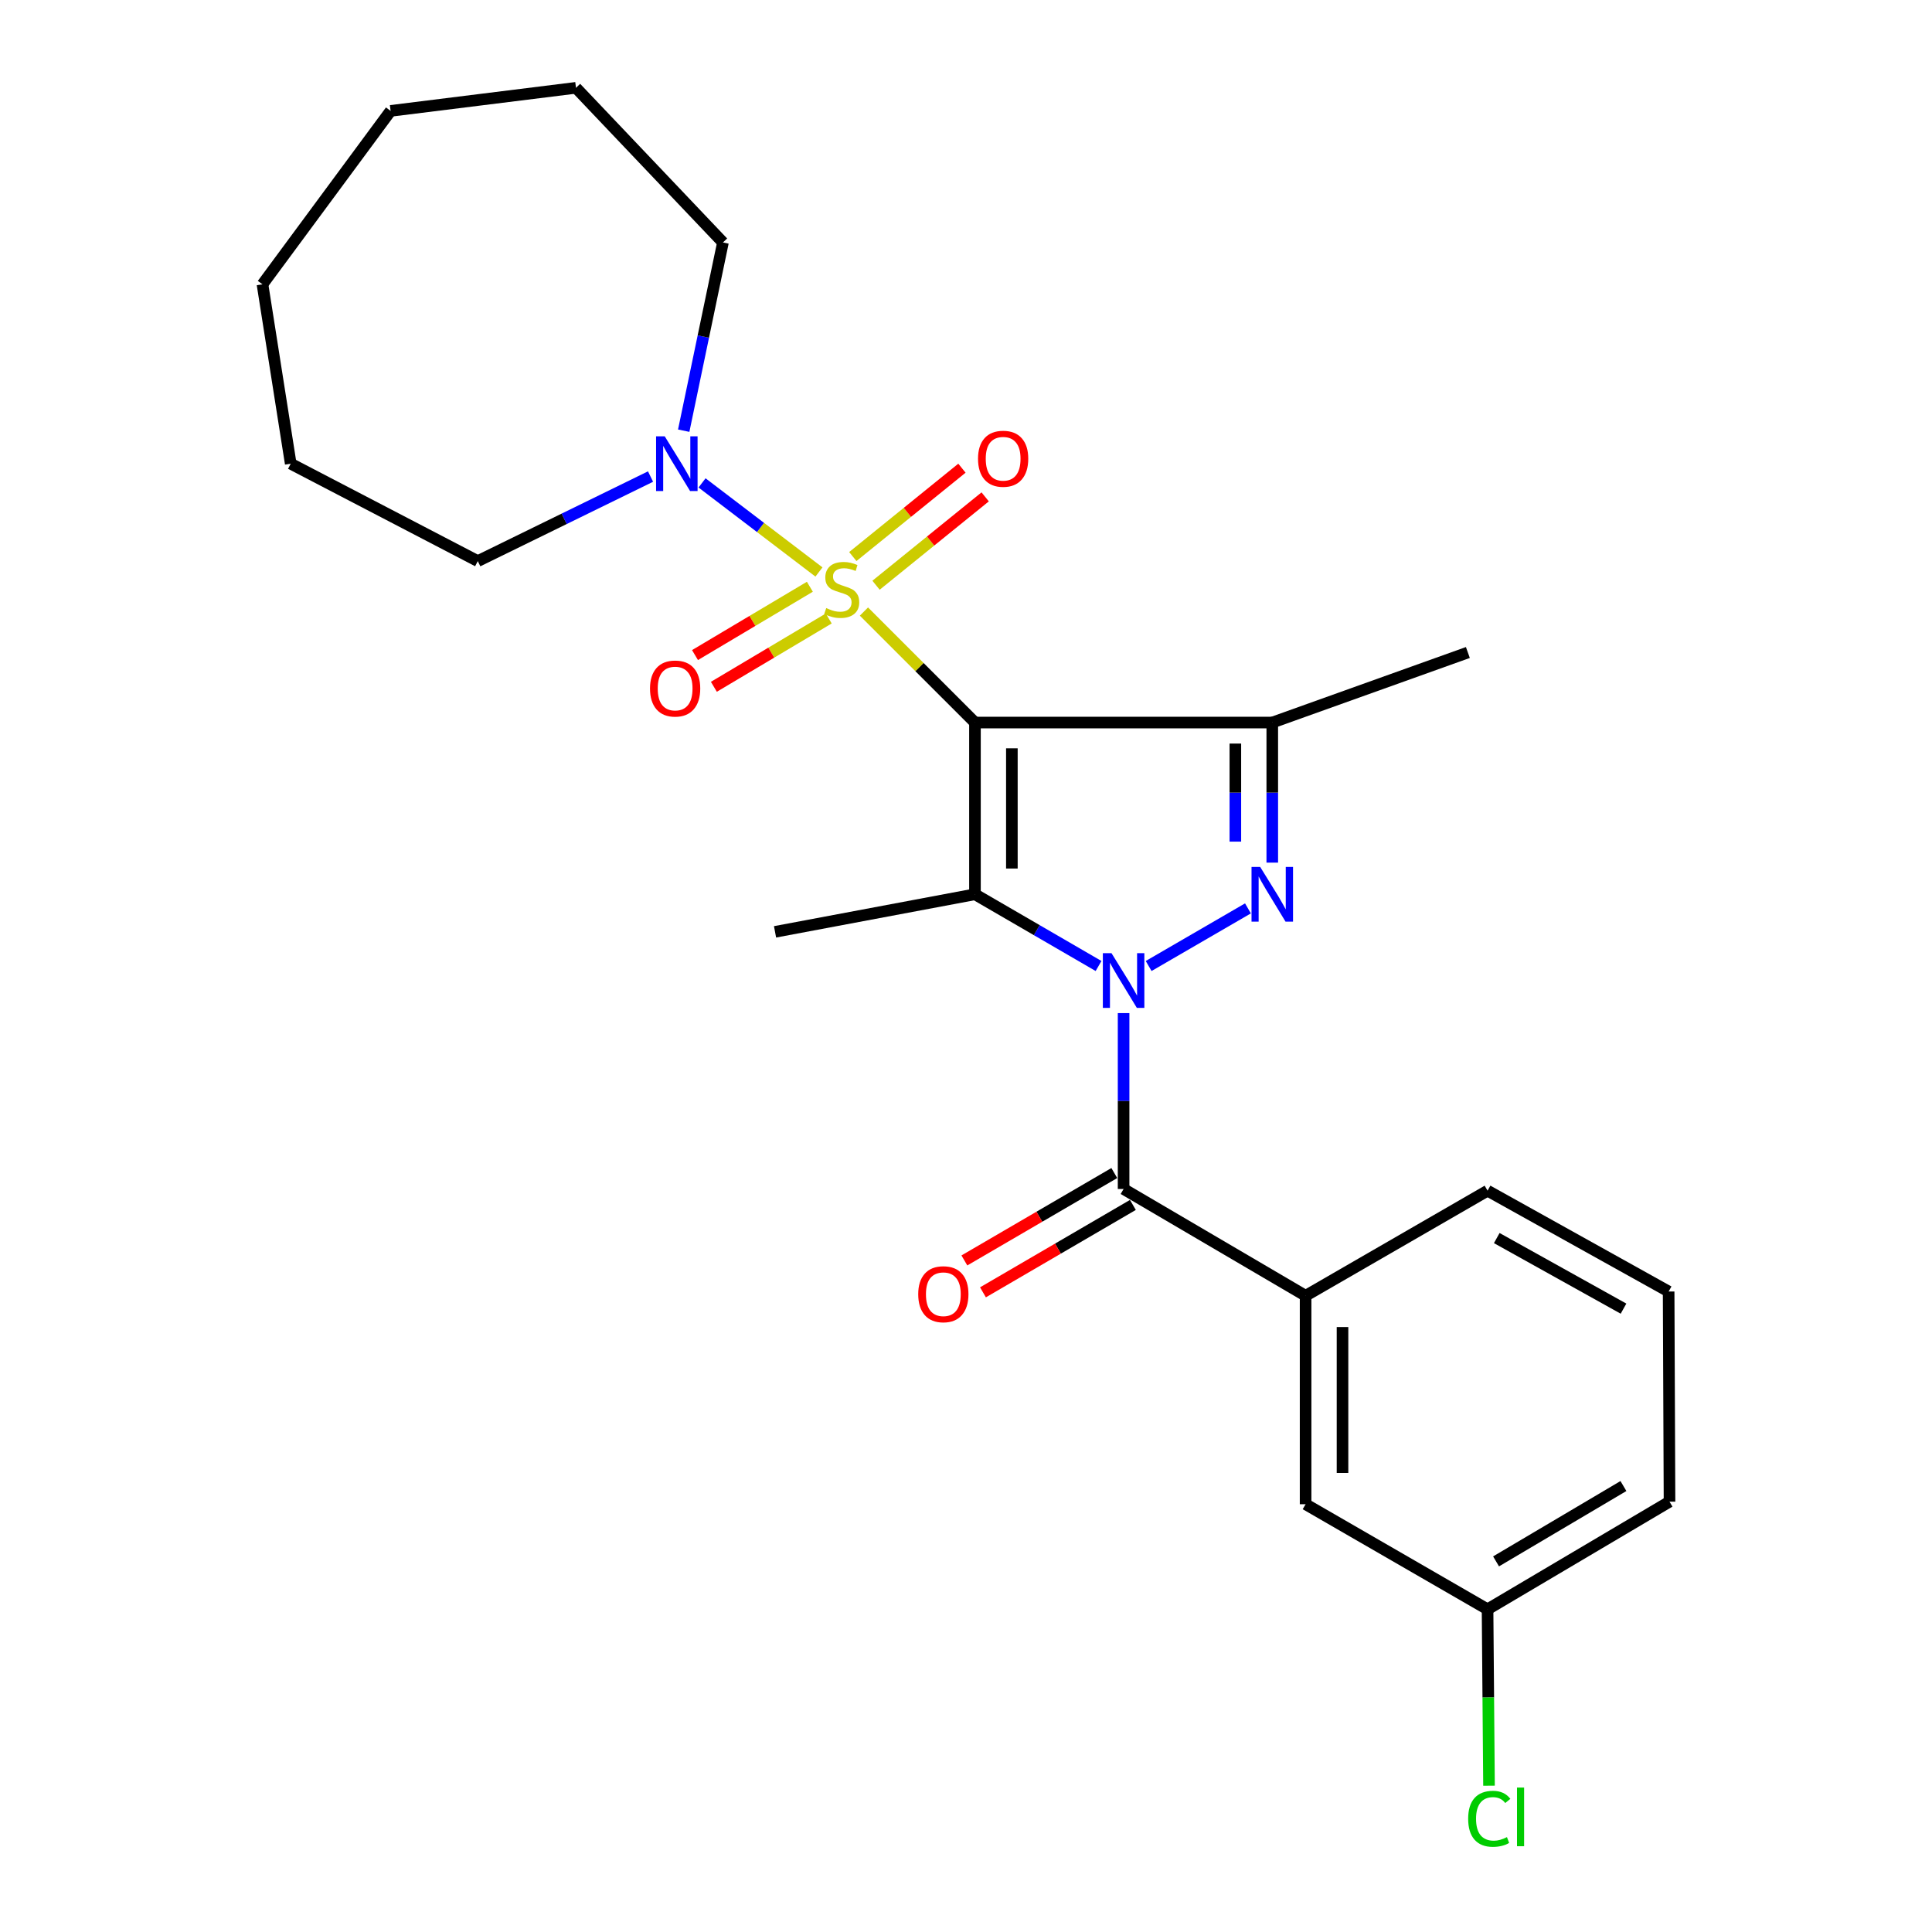 <?xml version='1.0' encoding='iso-8859-1'?>
<svg version='1.1' baseProfile='full'
              xmlns='http://www.w3.org/2000/svg'
                      xmlns:rdkit='http://www.rdkit.org/xml'
                      xmlns:xlink='http://www.w3.org/1999/xlink'
                  xml:space='preserve'
width='1000px' height='1000px' viewBox='0 0 1000 1000'>
<!-- END OF HEADER -->
<rect style='opacity:1.0;fill:#FFFFFF;stroke:none' width='1000' height='1000' x='0' y='0'> </rect>
<path class='bond-0' d='M 504.639,373.993 L 475.906,345.265' style='fill:none;fill-rule:evenodd;stroke:#000000;stroke-width:6px;stroke-linecap:butt;stroke-linejoin:miter;stroke-opacity:1' />
<path class='bond-0' d='M 475.906,345.265 L 447.174,316.537' style='fill:none;fill-rule:evenodd;stroke:#CCCC00;stroke-width:6px;stroke-linecap:butt;stroke-linejoin:miter;stroke-opacity:1' />
<path class='bond-2' d='M 504.639,373.993 L 504.639,462.878' style='fill:none;fill-rule:evenodd;stroke:#000000;stroke-width:6px;stroke-linecap:butt;stroke-linejoin:miter;stroke-opacity:1' />
<path class='bond-2' d='M 523.744,387.325 L 523.744,449.545' style='fill:none;fill-rule:evenodd;stroke:#000000;stroke-width:6px;stroke-linecap:butt;stroke-linejoin:miter;stroke-opacity:1' />
<path class='bond-4' d='M 504.639,373.993 L 658.527,373.993' style='fill:none;fill-rule:evenodd;stroke:#000000;stroke-width:6px;stroke-linecap:butt;stroke-linejoin:miter;stroke-opacity:1' />
<path class='bond-6' d='M 423.893,296.059 L 393.636,273.005' style='fill:none;fill-rule:evenodd;stroke:#CCCC00;stroke-width:6px;stroke-linecap:butt;stroke-linejoin:miter;stroke-opacity:1' />
<path class='bond-6' d='M 393.636,273.005 L 363.378,249.951' style='fill:none;fill-rule:evenodd;stroke:#0000FF;stroke-width:6px;stroke-linecap:butt;stroke-linejoin:miter;stroke-opacity:1' />
<path class='bond-8' d='M 453.434,302.917 L 481.679,280.05' style='fill:none;fill-rule:evenodd;stroke:#CCCC00;stroke-width:6px;stroke-linecap:butt;stroke-linejoin:miter;stroke-opacity:1' />
<path class='bond-8' d='M 481.679,280.05 L 509.924,257.183' style='fill:none;fill-rule:evenodd;stroke:#FF0000;stroke-width:6px;stroke-linecap:butt;stroke-linejoin:miter;stroke-opacity:1' />
<path class='bond-8' d='M 441.412,288.068 L 469.657,265.201' style='fill:none;fill-rule:evenodd;stroke:#CCCC00;stroke-width:6px;stroke-linecap:butt;stroke-linejoin:miter;stroke-opacity:1' />
<path class='bond-8' d='M 469.657,265.201 L 497.902,242.333' style='fill:none;fill-rule:evenodd;stroke:#FF0000;stroke-width:6px;stroke-linecap:butt;stroke-linejoin:miter;stroke-opacity:1' />
<path class='bond-9' d='M 419.184,303.702 L 389.458,321.383' style='fill:none;fill-rule:evenodd;stroke:#CCCC00;stroke-width:6px;stroke-linecap:butt;stroke-linejoin:miter;stroke-opacity:1' />
<path class='bond-9' d='M 389.458,321.383 L 359.732,339.064' style='fill:none;fill-rule:evenodd;stroke:#FF0000;stroke-width:6px;stroke-linecap:butt;stroke-linejoin:miter;stroke-opacity:1' />
<path class='bond-9' d='M 428.951,320.123 L 399.225,337.804' style='fill:none;fill-rule:evenodd;stroke:#CCCC00;stroke-width:6px;stroke-linecap:butt;stroke-linejoin:miter;stroke-opacity:1' />
<path class='bond-9' d='M 399.225,337.804 L 369.499,355.485' style='fill:none;fill-rule:evenodd;stroke:#FF0000;stroke-width:6px;stroke-linecap:butt;stroke-linejoin:miter;stroke-opacity:1' />
<path class='bond-1' d='M 568.608,499.999 L 536.623,481.439' style='fill:none;fill-rule:evenodd;stroke:#0000FF;stroke-width:6px;stroke-linecap:butt;stroke-linejoin:miter;stroke-opacity:1' />
<path class='bond-1' d='M 536.623,481.439 L 504.639,462.878' style='fill:none;fill-rule:evenodd;stroke:#000000;stroke-width:6px;stroke-linecap:butt;stroke-linejoin:miter;stroke-opacity:1' />
<path class='bond-5' d='M 581.572,524.38 L 581.572,569.899' style='fill:none;fill-rule:evenodd;stroke:#0000FF;stroke-width:6px;stroke-linecap:butt;stroke-linejoin:miter;stroke-opacity:1' />
<path class='bond-5' d='M 581.572,569.899 L 581.572,615.418' style='fill:none;fill-rule:evenodd;stroke:#000000;stroke-width:6px;stroke-linecap:butt;stroke-linejoin:miter;stroke-opacity:1' />
<path class='bond-25' d='M 594.536,500.001 L 645.937,470.182' style='fill:none;fill-rule:evenodd;stroke:#0000FF;stroke-width:6px;stroke-linecap:butt;stroke-linejoin:miter;stroke-opacity:1' />
<path class='bond-12' d='M 504.639,462.878 L 401.158,482.324' style='fill:none;fill-rule:evenodd;stroke:#000000;stroke-width:6px;stroke-linecap:butt;stroke-linejoin:miter;stroke-opacity:1' />
<path class='bond-3' d='M 658.527,446.496 L 658.527,410.244' style='fill:none;fill-rule:evenodd;stroke:#0000FF;stroke-width:6px;stroke-linecap:butt;stroke-linejoin:miter;stroke-opacity:1' />
<path class='bond-3' d='M 658.527,410.244 L 658.527,373.993' style='fill:none;fill-rule:evenodd;stroke:#000000;stroke-width:6px;stroke-linecap:butt;stroke-linejoin:miter;stroke-opacity:1' />
<path class='bond-3' d='M 639.421,435.62 L 639.421,410.244' style='fill:none;fill-rule:evenodd;stroke:#0000FF;stroke-width:6px;stroke-linecap:butt;stroke-linejoin:miter;stroke-opacity:1' />
<path class='bond-3' d='M 639.421,410.244 L 639.421,384.868' style='fill:none;fill-rule:evenodd;stroke:#000000;stroke-width:6px;stroke-linecap:butt;stroke-linejoin:miter;stroke-opacity:1' />
<path class='bond-13' d='M 658.527,373.993 L 759.767,337.734' style='fill:none;fill-rule:evenodd;stroke:#000000;stroke-width:6px;stroke-linecap:butt;stroke-linejoin:miter;stroke-opacity:1' />
<path class='bond-7' d='M 581.572,615.418 L 675.775,670.687' style='fill:none;fill-rule:evenodd;stroke:#000000;stroke-width:6px;stroke-linecap:butt;stroke-linejoin:miter;stroke-opacity:1' />
<path class='bond-10' d='M 576.761,607.165 L 537.96,629.783' style='fill:none;fill-rule:evenodd;stroke:#000000;stroke-width:6px;stroke-linecap:butt;stroke-linejoin:miter;stroke-opacity:1' />
<path class='bond-10' d='M 537.96,629.783 L 499.16,652.401' style='fill:none;fill-rule:evenodd;stroke:#FF0000;stroke-width:6px;stroke-linecap:butt;stroke-linejoin:miter;stroke-opacity:1' />
<path class='bond-10' d='M 586.383,623.671 L 547.582,646.289' style='fill:none;fill-rule:evenodd;stroke:#000000;stroke-width:6px;stroke-linecap:butt;stroke-linejoin:miter;stroke-opacity:1' />
<path class='bond-10' d='M 547.582,646.289 L 508.782,668.908' style='fill:none;fill-rule:evenodd;stroke:#FF0000;stroke-width:6px;stroke-linecap:butt;stroke-linejoin:miter;stroke-opacity:1' />
<path class='bond-16' d='M 336.718,246.666 L 292.01,268.546' style='fill:none;fill-rule:evenodd;stroke:#0000FF;stroke-width:6px;stroke-linecap:butt;stroke-linejoin:miter;stroke-opacity:1' />
<path class='bond-16' d='M 292.01,268.546 L 247.302,290.425' style='fill:none;fill-rule:evenodd;stroke:#000000;stroke-width:6px;stroke-linecap:butt;stroke-linejoin:miter;stroke-opacity:1' />
<path class='bond-17' d='M 353.887,222.922 L 364.043,174.21' style='fill:none;fill-rule:evenodd;stroke:#0000FF;stroke-width:6px;stroke-linecap:butt;stroke-linejoin:miter;stroke-opacity:1' />
<path class='bond-17' d='M 364.043,174.21 L 374.198,125.498' style='fill:none;fill-rule:evenodd;stroke:#000000;stroke-width:6px;stroke-linecap:butt;stroke-linejoin:miter;stroke-opacity:1' />
<path class='bond-11' d='M 675.775,670.687 L 675.775,778.583' style='fill:none;fill-rule:evenodd;stroke:#000000;stroke-width:6px;stroke-linecap:butt;stroke-linejoin:miter;stroke-opacity:1' />
<path class='bond-11' d='M 694.881,686.872 L 694.881,762.399' style='fill:none;fill-rule:evenodd;stroke:#000000;stroke-width:6px;stroke-linecap:butt;stroke-linejoin:miter;stroke-opacity:1' />
<path class='bond-18' d='M 675.775,670.687 L 769.957,616.299' style='fill:none;fill-rule:evenodd;stroke:#000000;stroke-width:6px;stroke-linecap:butt;stroke-linejoin:miter;stroke-opacity:1' />
<path class='bond-14' d='M 675.775,778.583 L 769.957,832.972' style='fill:none;fill-rule:evenodd;stroke:#000000;stroke-width:6px;stroke-linecap:butt;stroke-linejoin:miter;stroke-opacity:1' />
<path class='bond-15' d='M 769.957,832.972 L 770.331,878.623' style='fill:none;fill-rule:evenodd;stroke:#000000;stroke-width:6px;stroke-linecap:butt;stroke-linejoin:miter;stroke-opacity:1' />
<path class='bond-15' d='M 770.331,878.623 L 770.706,924.275' style='fill:none;fill-rule:evenodd;stroke:#00CC00;stroke-width:6px;stroke-linecap:butt;stroke-linejoin:miter;stroke-opacity:1' />
<path class='bond-27' d='M 769.957,832.972 L 864.139,777.256' style='fill:none;fill-rule:evenodd;stroke:#000000;stroke-width:6px;stroke-linecap:butt;stroke-linejoin:miter;stroke-opacity:1' />
<path class='bond-27' d='M 774.356,808.17 L 840.284,769.17' style='fill:none;fill-rule:evenodd;stroke:#000000;stroke-width:6px;stroke-linecap:butt;stroke-linejoin:miter;stroke-opacity:1' />
<path class='bond-21' d='M 247.302,290.425 L 150.477,240.007' style='fill:none;fill-rule:evenodd;stroke:#000000;stroke-width:6px;stroke-linecap:butt;stroke-linejoin:miter;stroke-opacity:1' />
<path class='bond-22' d='M 374.198,125.498 L 298.124,45.455' style='fill:none;fill-rule:evenodd;stroke:#000000;stroke-width:6px;stroke-linecap:butt;stroke-linejoin:miter;stroke-opacity:1' />
<path class='bond-19' d='M 769.957,616.299 L 863.683,668.49' style='fill:none;fill-rule:evenodd;stroke:#000000;stroke-width:6px;stroke-linecap:butt;stroke-linejoin:miter;stroke-opacity:1' />
<path class='bond-19' d='M 774.721,640.82 L 840.328,677.354' style='fill:none;fill-rule:evenodd;stroke:#000000;stroke-width:6px;stroke-linecap:butt;stroke-linejoin:miter;stroke-opacity:1' />
<path class='bond-20' d='M 863.683,668.49 L 864.139,777.256' style='fill:none;fill-rule:evenodd;stroke:#000000;stroke-width:6px;stroke-linecap:butt;stroke-linejoin:miter;stroke-opacity:1' />
<path class='bond-23' d='M 150.477,240.007 L 135.861,147.162' style='fill:none;fill-rule:evenodd;stroke:#000000;stroke-width:6px;stroke-linecap:butt;stroke-linejoin:miter;stroke-opacity:1' />
<path class='bond-24' d='M 298.124,45.455 L 202.18,57.396' style='fill:none;fill-rule:evenodd;stroke:#000000;stroke-width:6px;stroke-linecap:butt;stroke-linejoin:miter;stroke-opacity:1' />
<path class='bond-26' d='M 135.861,147.162 L 202.18,57.396' style='fill:none;fill-rule:evenodd;stroke:#000000;stroke-width:6px;stroke-linecap:butt;stroke-linejoin:miter;stroke-opacity:1' />
<path  class='atom-1' d='M 427.655 314.74
Q 427.975 314.86, 429.295 315.42
Q 430.615 315.98, 432.055 316.34
Q 433.535 316.66, 434.975 316.66
Q 437.655 316.66, 439.215 315.38
Q 440.775 314.06, 440.775 311.78
Q 440.775 310.22, 439.975 309.26
Q 439.215 308.3, 438.015 307.78
Q 436.815 307.26, 434.815 306.66
Q 432.295 305.9, 430.775 305.18
Q 429.295 304.46, 428.215 302.94
Q 427.175 301.42, 427.175 298.86
Q 427.175 295.3, 429.575 293.1
Q 432.015 290.9, 436.815 290.9
Q 440.095 290.9, 443.815 292.46
L 442.895 295.54
Q 439.495 294.14, 436.935 294.14
Q 434.175 294.14, 432.655 295.3
Q 431.135 296.42, 431.175 298.38
Q 431.175 299.9, 431.935 300.82
Q 432.735 301.74, 433.855 302.26
Q 435.015 302.78, 436.935 303.38
Q 439.495 304.18, 441.015 304.98
Q 442.535 305.78, 443.615 307.42
Q 444.735 309.02, 444.735 311.78
Q 444.735 315.7, 442.095 317.82
Q 439.495 319.9, 435.135 319.9
Q 432.615 319.9, 430.695 319.34
Q 428.815 318.82, 426.575 317.9
L 427.655 314.74
' fill='#CCCC00'/>
<path  class='atom-2' d='M 575.312 493.362
L 584.592 508.362
Q 585.512 509.842, 586.992 512.522
Q 588.472 515.202, 588.552 515.362
L 588.552 493.362
L 592.312 493.362
L 592.312 521.682
L 588.432 521.682
L 578.472 505.282
Q 577.312 503.362, 576.072 501.162
Q 574.872 498.962, 574.512 498.282
L 574.512 521.682
L 570.832 521.682
L 570.832 493.362
L 575.312 493.362
' fill='#0000FF'/>
<path  class='atom-4' d='M 652.267 448.718
L 661.547 463.718
Q 662.467 465.198, 663.947 467.878
Q 665.427 470.558, 665.507 470.718
L 665.507 448.718
L 669.267 448.718
L 669.267 477.038
L 665.387 477.038
L 655.427 460.638
Q 654.267 458.718, 653.027 456.518
Q 651.827 454.318, 651.467 453.638
L 651.467 477.038
L 647.787 477.038
L 647.787 448.718
L 652.267 448.718
' fill='#0000FF'/>
<path  class='atom-7' d='M 344.066 225.847
L 353.346 240.847
Q 354.266 242.327, 355.746 245.007
Q 357.226 247.687, 357.306 247.847
L 357.306 225.847
L 361.066 225.847
L 361.066 254.167
L 357.186 254.167
L 347.226 237.767
Q 346.066 235.847, 344.826 233.647
Q 343.626 231.447, 343.266 230.767
L 343.266 254.167
L 339.586 254.167
L 339.586 225.847
L 344.066 225.847
' fill='#0000FF'/>
<path  class='atom-9' d='M 506.223 237.444
Q 506.223 230.644, 509.583 226.844
Q 512.943 223.044, 519.223 223.044
Q 525.503 223.044, 528.863 226.844
Q 532.223 230.644, 532.223 237.444
Q 532.223 244.324, 528.823 248.244
Q 525.423 252.124, 519.223 252.124
Q 512.983 252.124, 509.583 248.244
Q 506.223 244.364, 506.223 237.444
M 519.223 248.924
Q 523.543 248.924, 525.863 246.044
Q 528.223 243.124, 528.223 237.444
Q 528.223 231.884, 525.863 229.084
Q 523.543 226.244, 519.223 226.244
Q 514.903 226.244, 512.543 229.044
Q 510.223 231.844, 510.223 237.444
Q 510.223 243.164, 512.543 246.044
Q 514.903 248.924, 519.223 248.924
' fill='#FF0000'/>
<path  class='atom-10' d='M 336.445 356.378
Q 336.445 349.578, 339.805 345.778
Q 343.165 341.978, 349.445 341.978
Q 355.725 341.978, 359.085 345.778
Q 362.445 349.578, 362.445 356.378
Q 362.445 363.258, 359.045 367.178
Q 355.645 371.058, 349.445 371.058
Q 343.205 371.058, 339.805 367.178
Q 336.445 363.298, 336.445 356.378
M 349.445 367.858
Q 353.765 367.858, 356.085 364.978
Q 358.445 362.058, 358.445 356.378
Q 358.445 350.818, 356.085 348.018
Q 353.765 345.178, 349.445 345.178
Q 345.125 345.178, 342.765 347.978
Q 340.445 350.778, 340.445 356.378
Q 340.445 362.098, 342.765 364.978
Q 345.125 367.858, 349.445 367.858
' fill='#FF0000'/>
<path  class='atom-11' d='M 475.271 669.886
Q 475.271 663.086, 478.631 659.286
Q 481.991 655.486, 488.271 655.486
Q 494.551 655.486, 497.911 659.286
Q 501.271 663.086, 501.271 669.886
Q 501.271 676.766, 497.871 680.686
Q 494.471 684.566, 488.271 684.566
Q 482.031 684.566, 478.631 680.686
Q 475.271 676.806, 475.271 669.886
M 488.271 681.366
Q 492.591 681.366, 494.911 678.486
Q 497.271 675.566, 497.271 669.886
Q 497.271 664.326, 494.911 661.526
Q 492.591 658.686, 488.271 658.686
Q 483.951 658.686, 481.591 661.486
Q 479.271 664.286, 479.271 669.886
Q 479.271 675.606, 481.591 678.486
Q 483.951 681.366, 488.271 681.366
' fill='#FF0000'/>
<path  class='atom-16' d='M 759.918 941.402
Q 759.918 934.362, 763.198 930.682
Q 766.518 926.962, 772.798 926.962
Q 778.638 926.962, 781.758 931.082
L 779.118 933.242
Q 776.838 930.242, 772.798 930.242
Q 768.518 930.242, 766.238 933.122
Q 763.998 935.962, 763.998 941.402
Q 763.998 947.002, 766.318 949.882
Q 768.678 952.762, 773.238 952.762
Q 776.358 952.762, 779.998 950.882
L 781.118 953.882
Q 779.638 954.842, 777.398 955.402
Q 775.158 955.962, 772.678 955.962
Q 766.518 955.962, 763.198 952.202
Q 759.918 948.442, 759.918 941.402
' fill='#00CC00'/>
<path  class='atom-16' d='M 785.198 925.242
L 788.878 925.242
L 788.878 955.602
L 785.198 955.602
L 785.198 925.242
' fill='#00CC00'/>
</svg>
